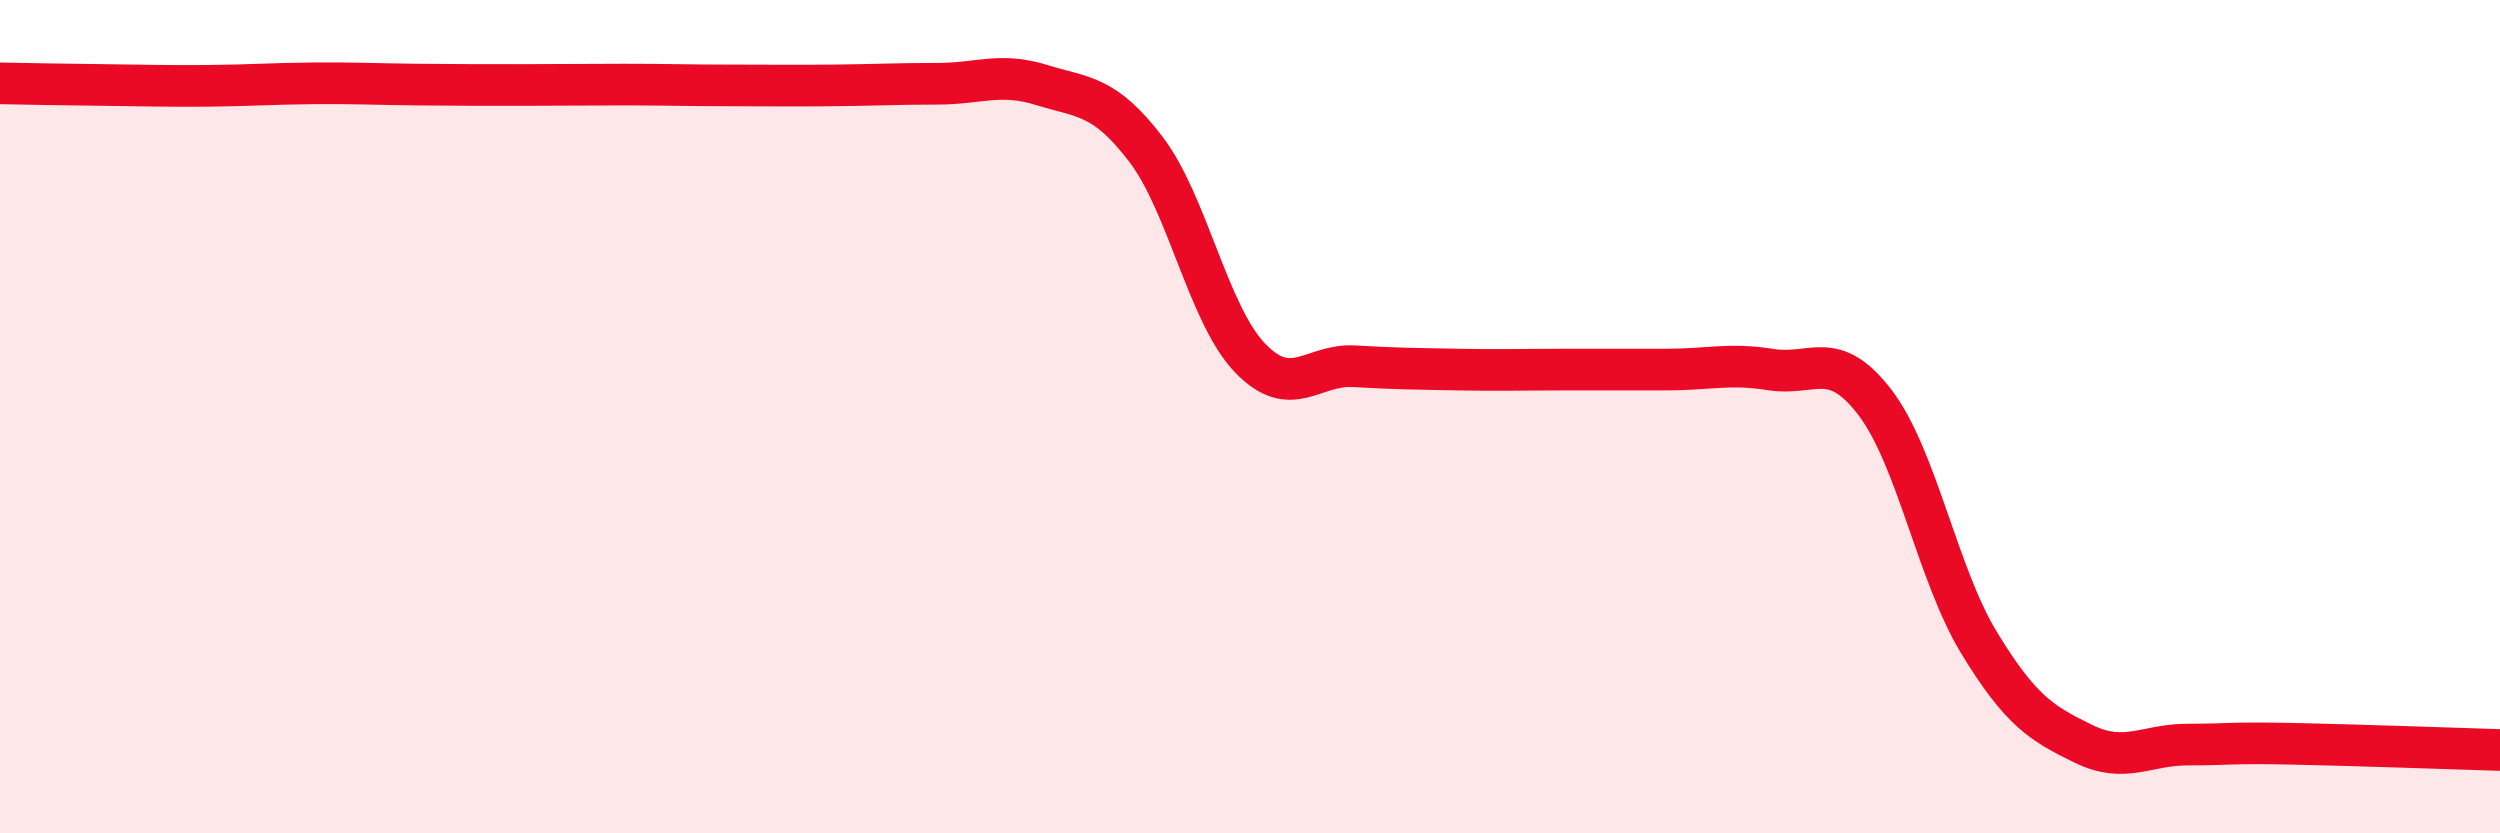 
    <svg width="60" height="20" viewBox="0 0 60 20" xmlns="http://www.w3.org/2000/svg">
      <path
        d="M 0,2 C 0.5,2.01 1.5,2.03 2.5,2.04 C 3.5,2.05 4,2.07 5,2.06 C 6,2.05 6.5,2.01 7.5,2 C 8.5,1.99 9,2.02 10,2.03 C 11,2.04 11.5,2.04 12.5,2.04 C 13.5,2.04 14,2.03 15,2.03 C 16,2.03 16.5,2.05 17.5,2.05 C 18.5,2.05 19,2.06 20,2.05 C 21,2.04 21.5,2.01 22.5,2.01 C 23.5,2.01 24,1.73 25,2.04 C 26,2.35 26.5,2.27 27.5,3.58 C 28.5,4.89 29,7.55 30,8.59 C 31,9.63 31.5,8.73 32.5,8.79 C 33.5,8.85 34,8.85 35,8.87 C 36,8.89 36.5,8.87 37.5,8.87 C 38.5,8.87 39,8.87 40,8.87 C 41,8.87 41.5,8.71 42.5,8.87 C 43.5,9.03 44,8.35 45,9.66 C 46,10.97 46.5,13.79 47.5,15.43 C 48.5,17.07 49,17.36 50,17.85 C 51,18.34 51.5,17.87 52.5,17.87 C 53.5,17.87 53.5,17.82 55,17.85 C 56.5,17.88 59,17.97 60,18L60 20L0 20Z"
        fill="#EB0A25"
        opacity="0.1"
        stroke-linecap="round"
        stroke-linejoin="round"
      />
      <path
        d="M 0,2 C 0.5,2.01 1.5,2.03 2.5,2.04 C 3.5,2.05 4,2.07 5,2.06 C 6,2.05 6.5,2.01 7.5,2 C 8.5,1.99 9,2.02 10,2.03 C 11,2.04 11.5,2.04 12.5,2.04 C 13.5,2.04 14,2.03 15,2.03 C 16,2.03 16.5,2.05 17.5,2.05 C 18.5,2.05 19,2.06 20,2.05 C 21,2.04 21.5,2.01 22.5,2.01 C 23.5,2.01 24,1.73 25,2.04 C 26,2.35 26.5,2.27 27.5,3.58 C 28.5,4.89 29,7.55 30,8.59 C 31,9.63 31.5,8.73 32.5,8.79 C 33.5,8.85 34,8.85 35,8.87 C 36,8.89 36.5,8.87 37.5,8.87 C 38.5,8.87 39,8.87 40,8.87 C 41,8.87 41.5,8.71 42.5,8.87 C 43.5,9.03 44,8.35 45,9.66 C 46,10.97 46.5,13.79 47.5,15.43 C 48.5,17.07 49,17.36 50,17.85 C 51,18.34 51.5,17.87 52.5,17.87 C 53.5,17.87 53.5,17.82 55,17.85 C 56.5,17.88 59,17.97 60,18"
        stroke="#EB0A25"
        stroke-width="1"
        fill="none"
        stroke-linecap="round"
        stroke-linejoin="round"
      />
    </svg>
  